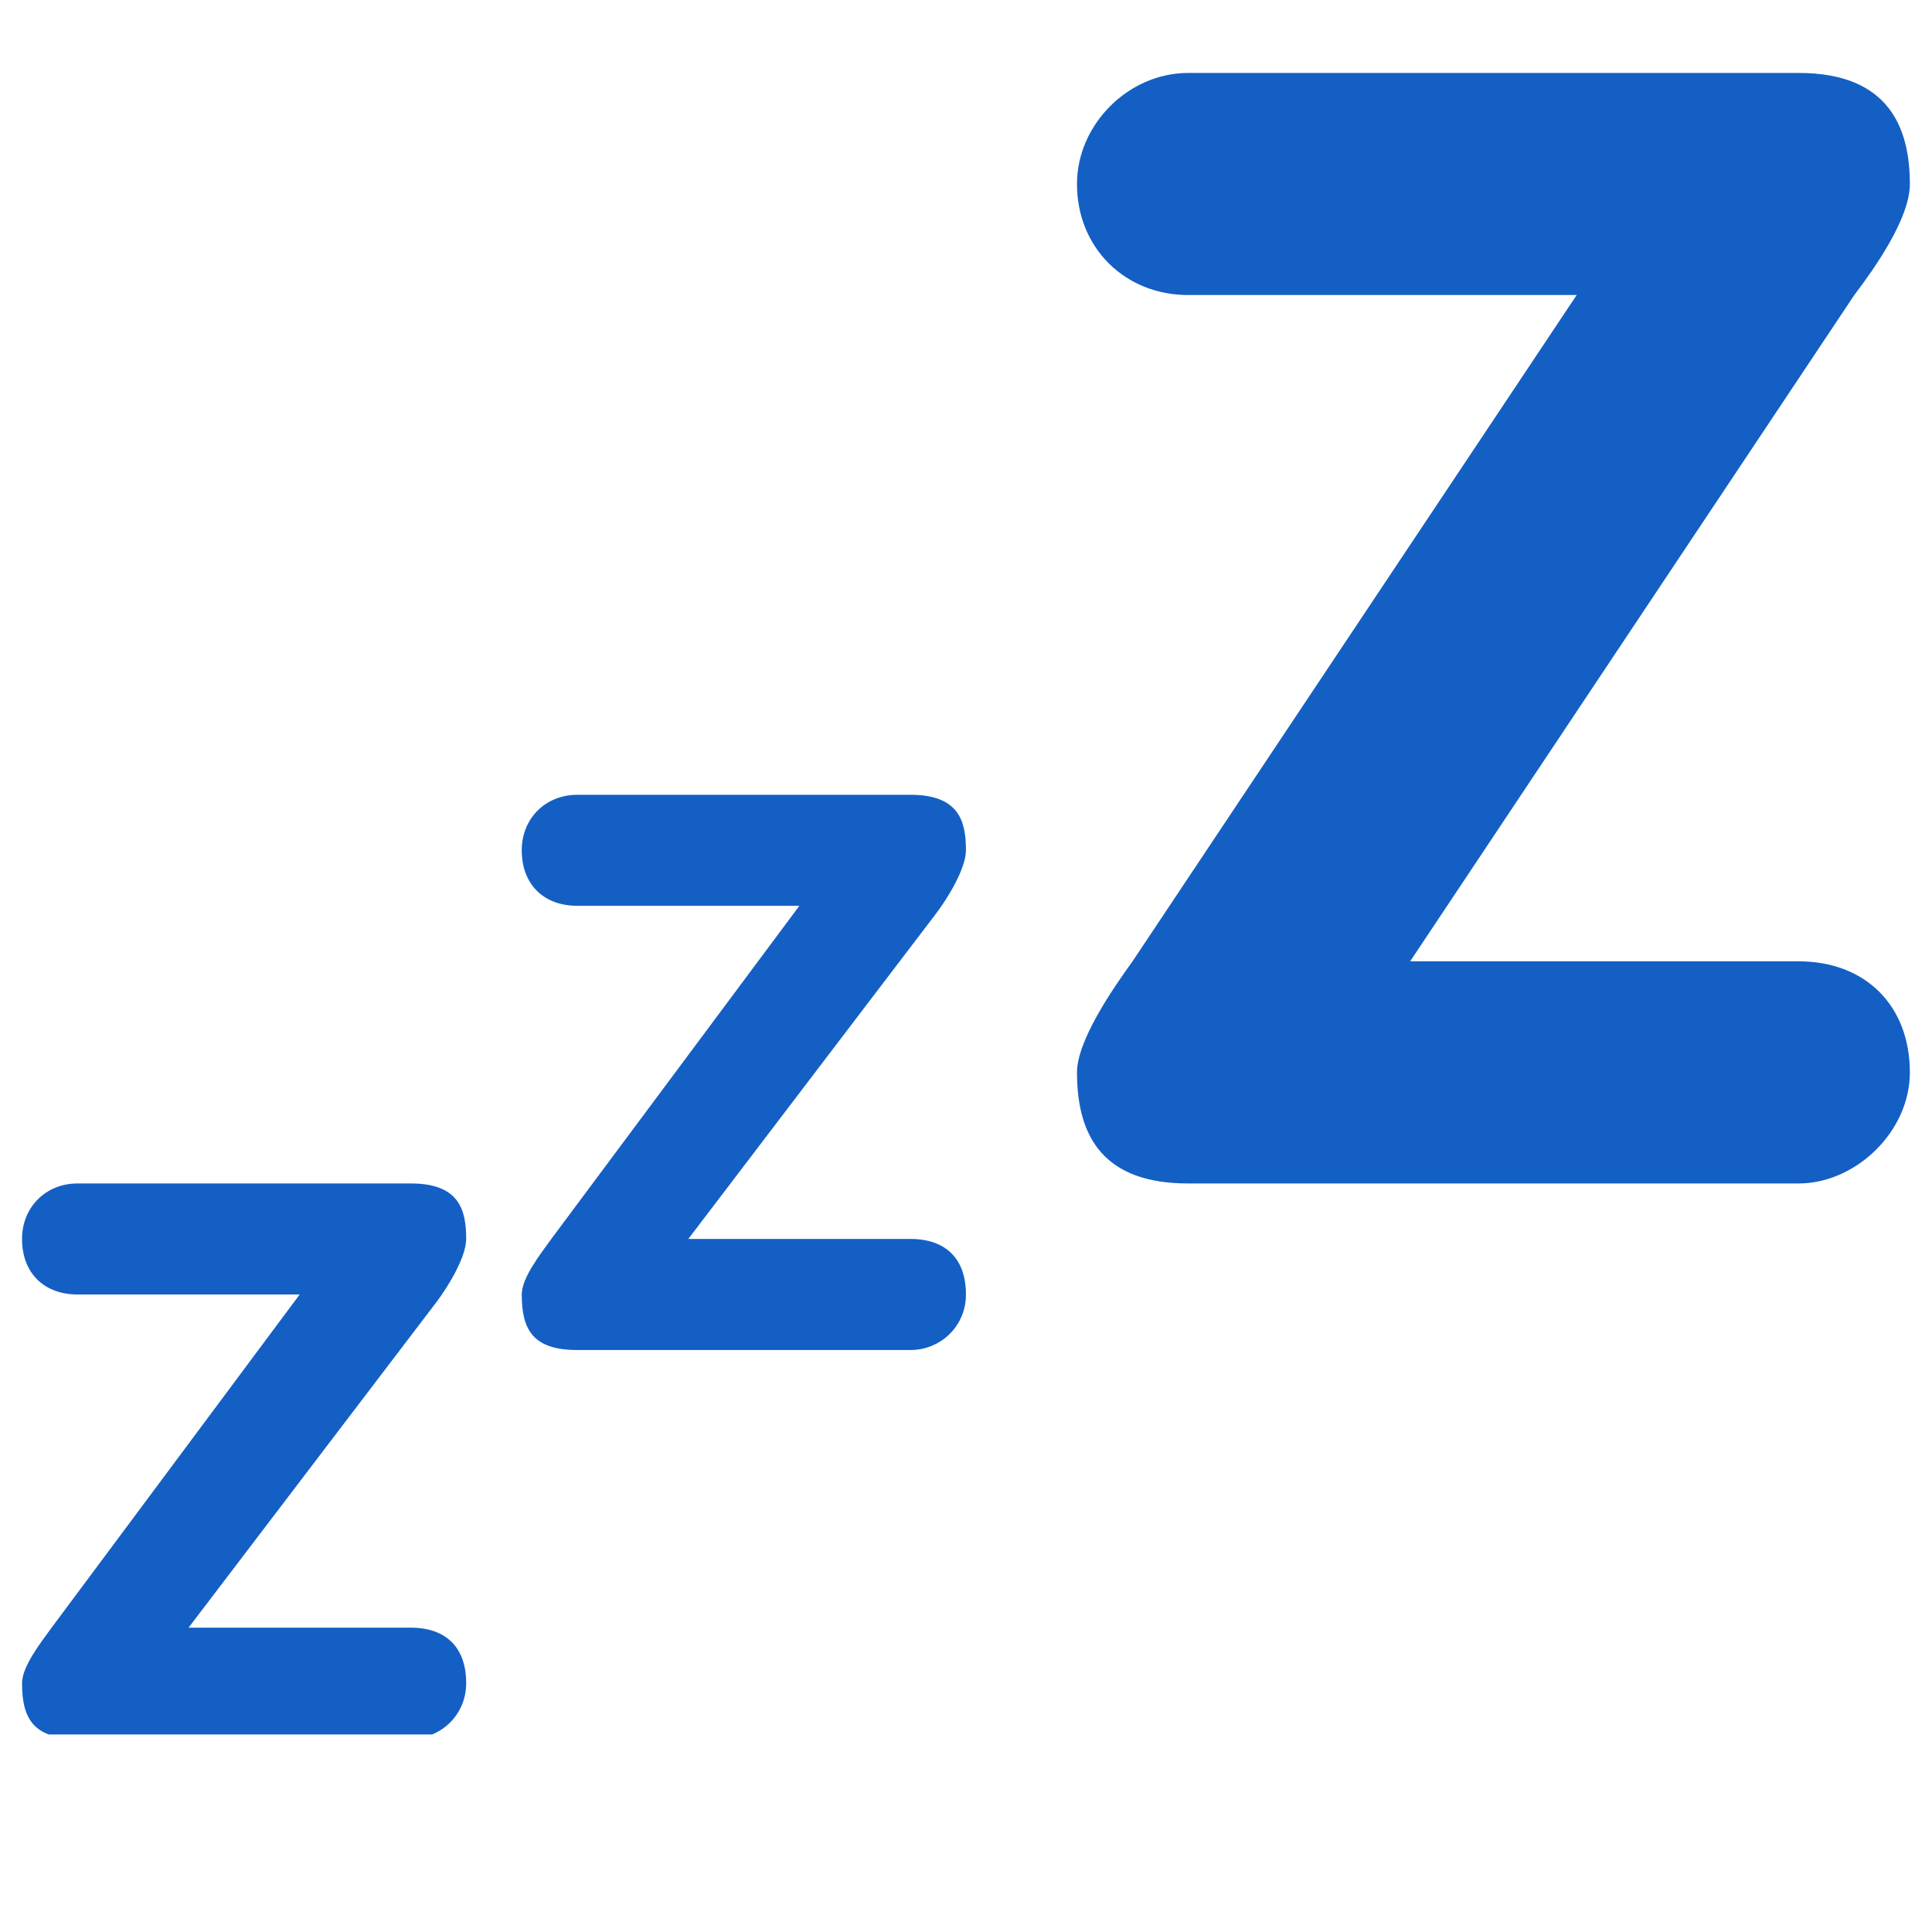 <svg version="1.0" preserveAspectRatio="xMidYMid meet" height="200" viewBox="0 0 150 150" zoomAndPan="magnify" width="200" xmlns:xlink="http://www.w3.org/1999/xlink" xmlns="http://www.w3.org/2000/svg"><defs><clipPath id="04e540a05e"><path clip-rule="nonzero" d="M 1.664 5.664 L 148.664 5.664 L 148.664 134.664 L 1.664 134.664 Z M 1.664 5.664"></path></clipPath></defs><g clip-path="url(#04e540a05e)"><path fill-rule="nonzero" fill-opacity="1" d="M 139.66 74.637 C 144.777 74.637 148.281 78.027 148.281 83.262 C 148.281 87.887 144.043 91.883 139.66 91.883 L 92.238 91.883 C 85.789 91.883 83.617 88.379 83.617 83.262 C 83.617 80.824 86.34 76.828 87.93 74.637 L 122.414 22.906 L 92.238 22.906 C 87.375 22.906 83.617 19.273 83.617 14.285 C 83.617 9.66 87.621 5.664 92.238 5.664 L 139.66 5.664 C 146.727 5.664 148.281 10.027 148.281 14.285 C 148.281 16.961 145.543 20.832 143.969 22.906 L 109.484 74.637 Z M 70.684 96.191 C 73.414 96.191 74.996 97.715 74.996 100.504 C 74.996 102.973 73.02 104.816 70.684 104.816 L 44.82 104.816 C 41.379 104.816 40.508 103.234 40.508 100.504 C 40.508 99.207 41.961 97.363 42.805 96.191 L 62.062 70.328 L 44.82 70.328 C 42.223 70.328 40.508 68.672 40.508 66.016 C 40.508 63.547 42.352 61.707 44.82 61.707 L 70.684 61.707 C 74.453 61.707 74.996 63.746 74.996 66.016 C 74.996 67.445 73.539 69.797 72.695 70.902 L 53.441 96.191 Z M 31.887 126.371 C 34.613 126.371 36.195 127.891 36.195 130.68 C 36.195 133.152 34.223 134.992 31.887 134.992 L 6.02 134.992 C 2.578 134.992 1.711 133.41 1.711 130.68 C 1.711 129.383 3.16 127.539 4.008 126.371 L 23.266 100.504 L 6.02 100.504 C 3.426 100.504 1.711 98.848 1.711 96.191 C 1.711 93.727 3.555 91.883 6.02 91.883 L 31.887 91.883 C 35.652 91.883 36.195 93.922 36.195 96.191 C 36.195 97.621 34.738 99.973 33.898 101.078 L 14.641 126.371 Z M 31.887 126.371" fill="#145fc4"></path></g></svg>